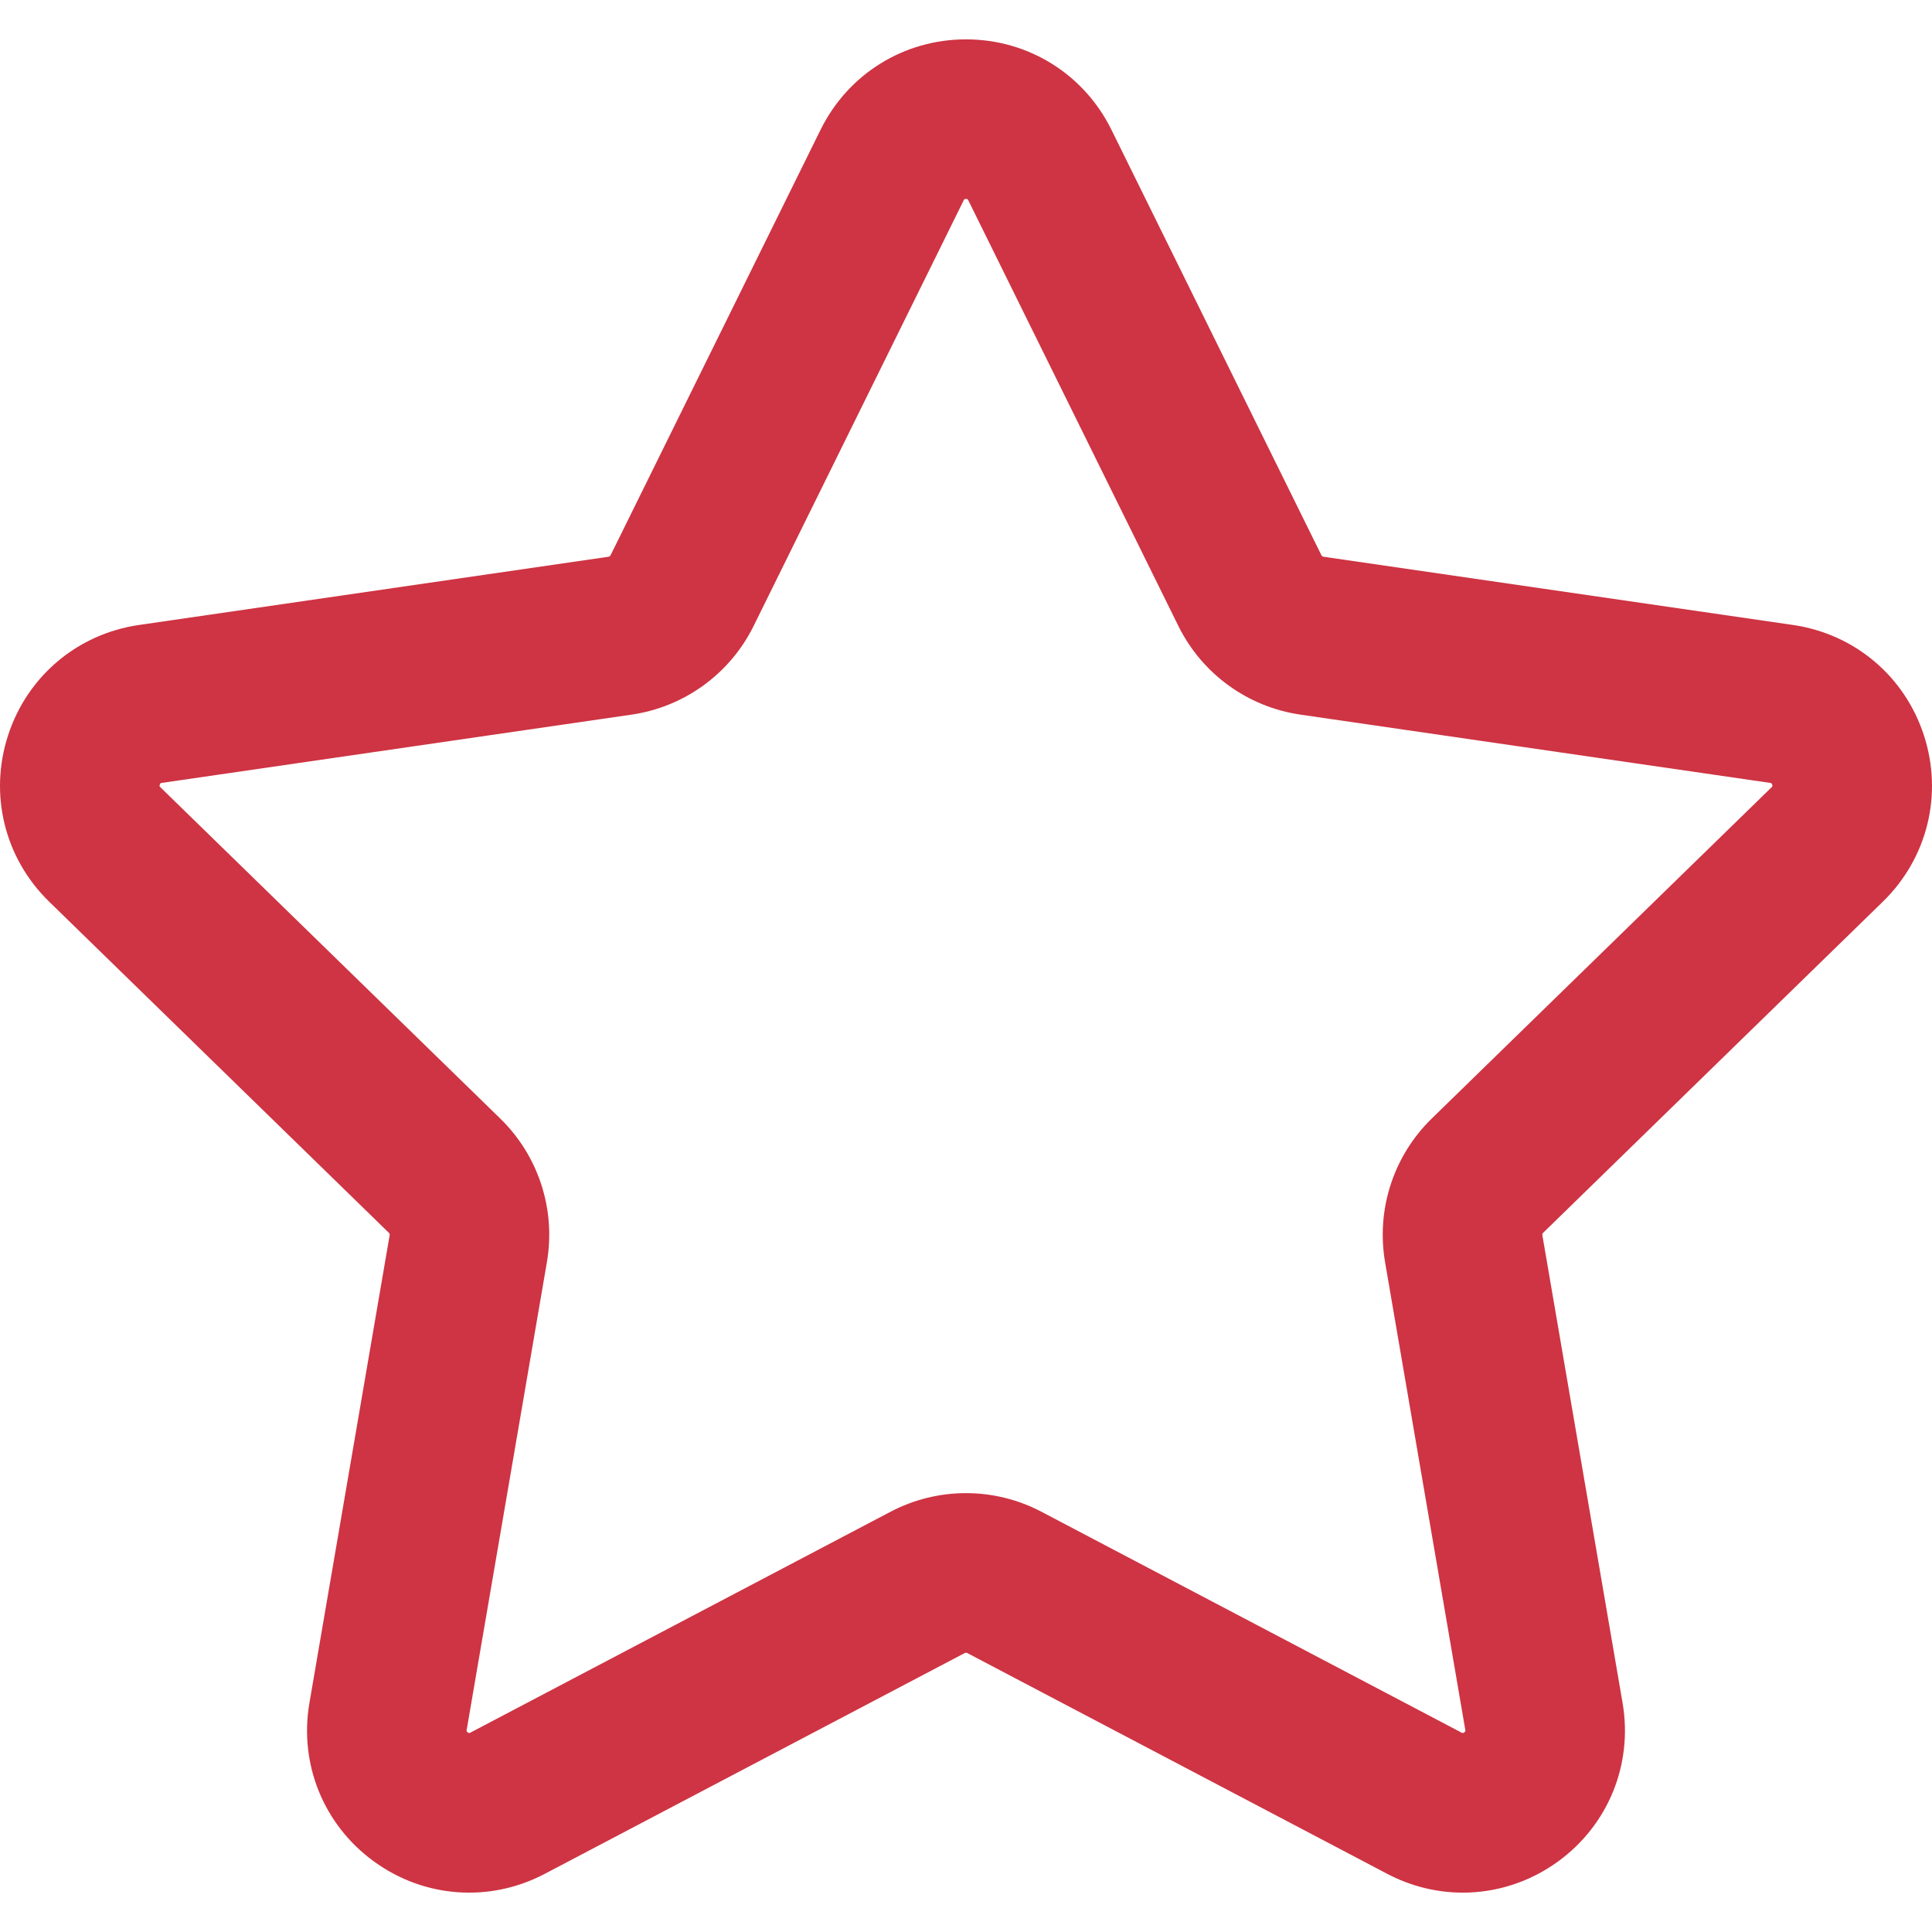 <?xml version="1.0" encoding="UTF-8"?> <svg xmlns="http://www.w3.org/2000/svg" width="450" height="450" viewBox="0 0 450 450" fill="none"> <path d="M438.563 210.006C448.935 199.894 452.598 185.056 448.121 171.279C443.645 157.502 431.959 147.65 417.625 145.567L308.25 129.673C308.049 129.644 307.878 129.518 307.789 129.339L258.878 30.23C252.469 17.24 239.487 9.168 224.999 9.168C210.512 9.168 197.532 17.24 191.123 30.23L142.21 129.339C142.121 129.518 141.949 129.642 141.749 129.673L32.376 145.567C18.041 147.65 6.356 157.502 1.879 171.279C-2.597 185.056 1.066 199.894 11.438 210.006L90.581 287.152C90.725 287.293 90.792 287.495 90.757 287.693L72.073 396.627C69.624 410.903 75.385 425.062 87.104 433.576C98.824 442.094 114.069 443.192 126.89 436.452L224.716 385.022C224.894 384.927 225.109 384.929 225.286 385.022L323.113 436.452C328.69 439.384 334.724 440.832 340.728 440.832C348.527 440.832 356.277 438.387 362.897 433.576C374.615 425.062 380.374 410.903 377.927 396.625L359.244 287.693C359.209 287.495 359.277 287.293 359.42 287.152L438.563 210.006ZM322.609 293.975L341.292 402.906C341.342 403.195 341.356 403.282 341.048 403.505C340.741 403.728 340.662 403.687 340.404 403.55L242.576 352.118C231.57 346.334 218.427 346.334 207.417 352.118L109.59 403.548C109.332 403.682 109.254 403.726 108.946 403.503C108.638 403.28 108.653 403.193 108.702 402.906L127.386 293.973C129.488 281.715 125.426 269.217 116.52 260.534L37.381 183.389C37.172 183.185 37.108 183.125 37.226 182.764C37.344 182.402 37.431 182.39 37.72 182.347L147.093 166.453C159.402 164.665 170.036 156.94 175.539 145.788L224.452 46.677C224.582 46.417 224.619 46.336 224.999 46.336C225.379 46.336 225.418 46.417 225.547 46.677L274.46 145.788C279.965 156.94 290.597 164.667 302.906 166.453L412.279 182.347C412.568 182.39 412.655 182.402 412.772 182.764C412.89 183.125 412.826 183.187 412.618 183.389L333.474 260.536C324.571 269.217 320.509 281.717 322.609 293.975Z" fill="#CE3443"></path> </svg> 